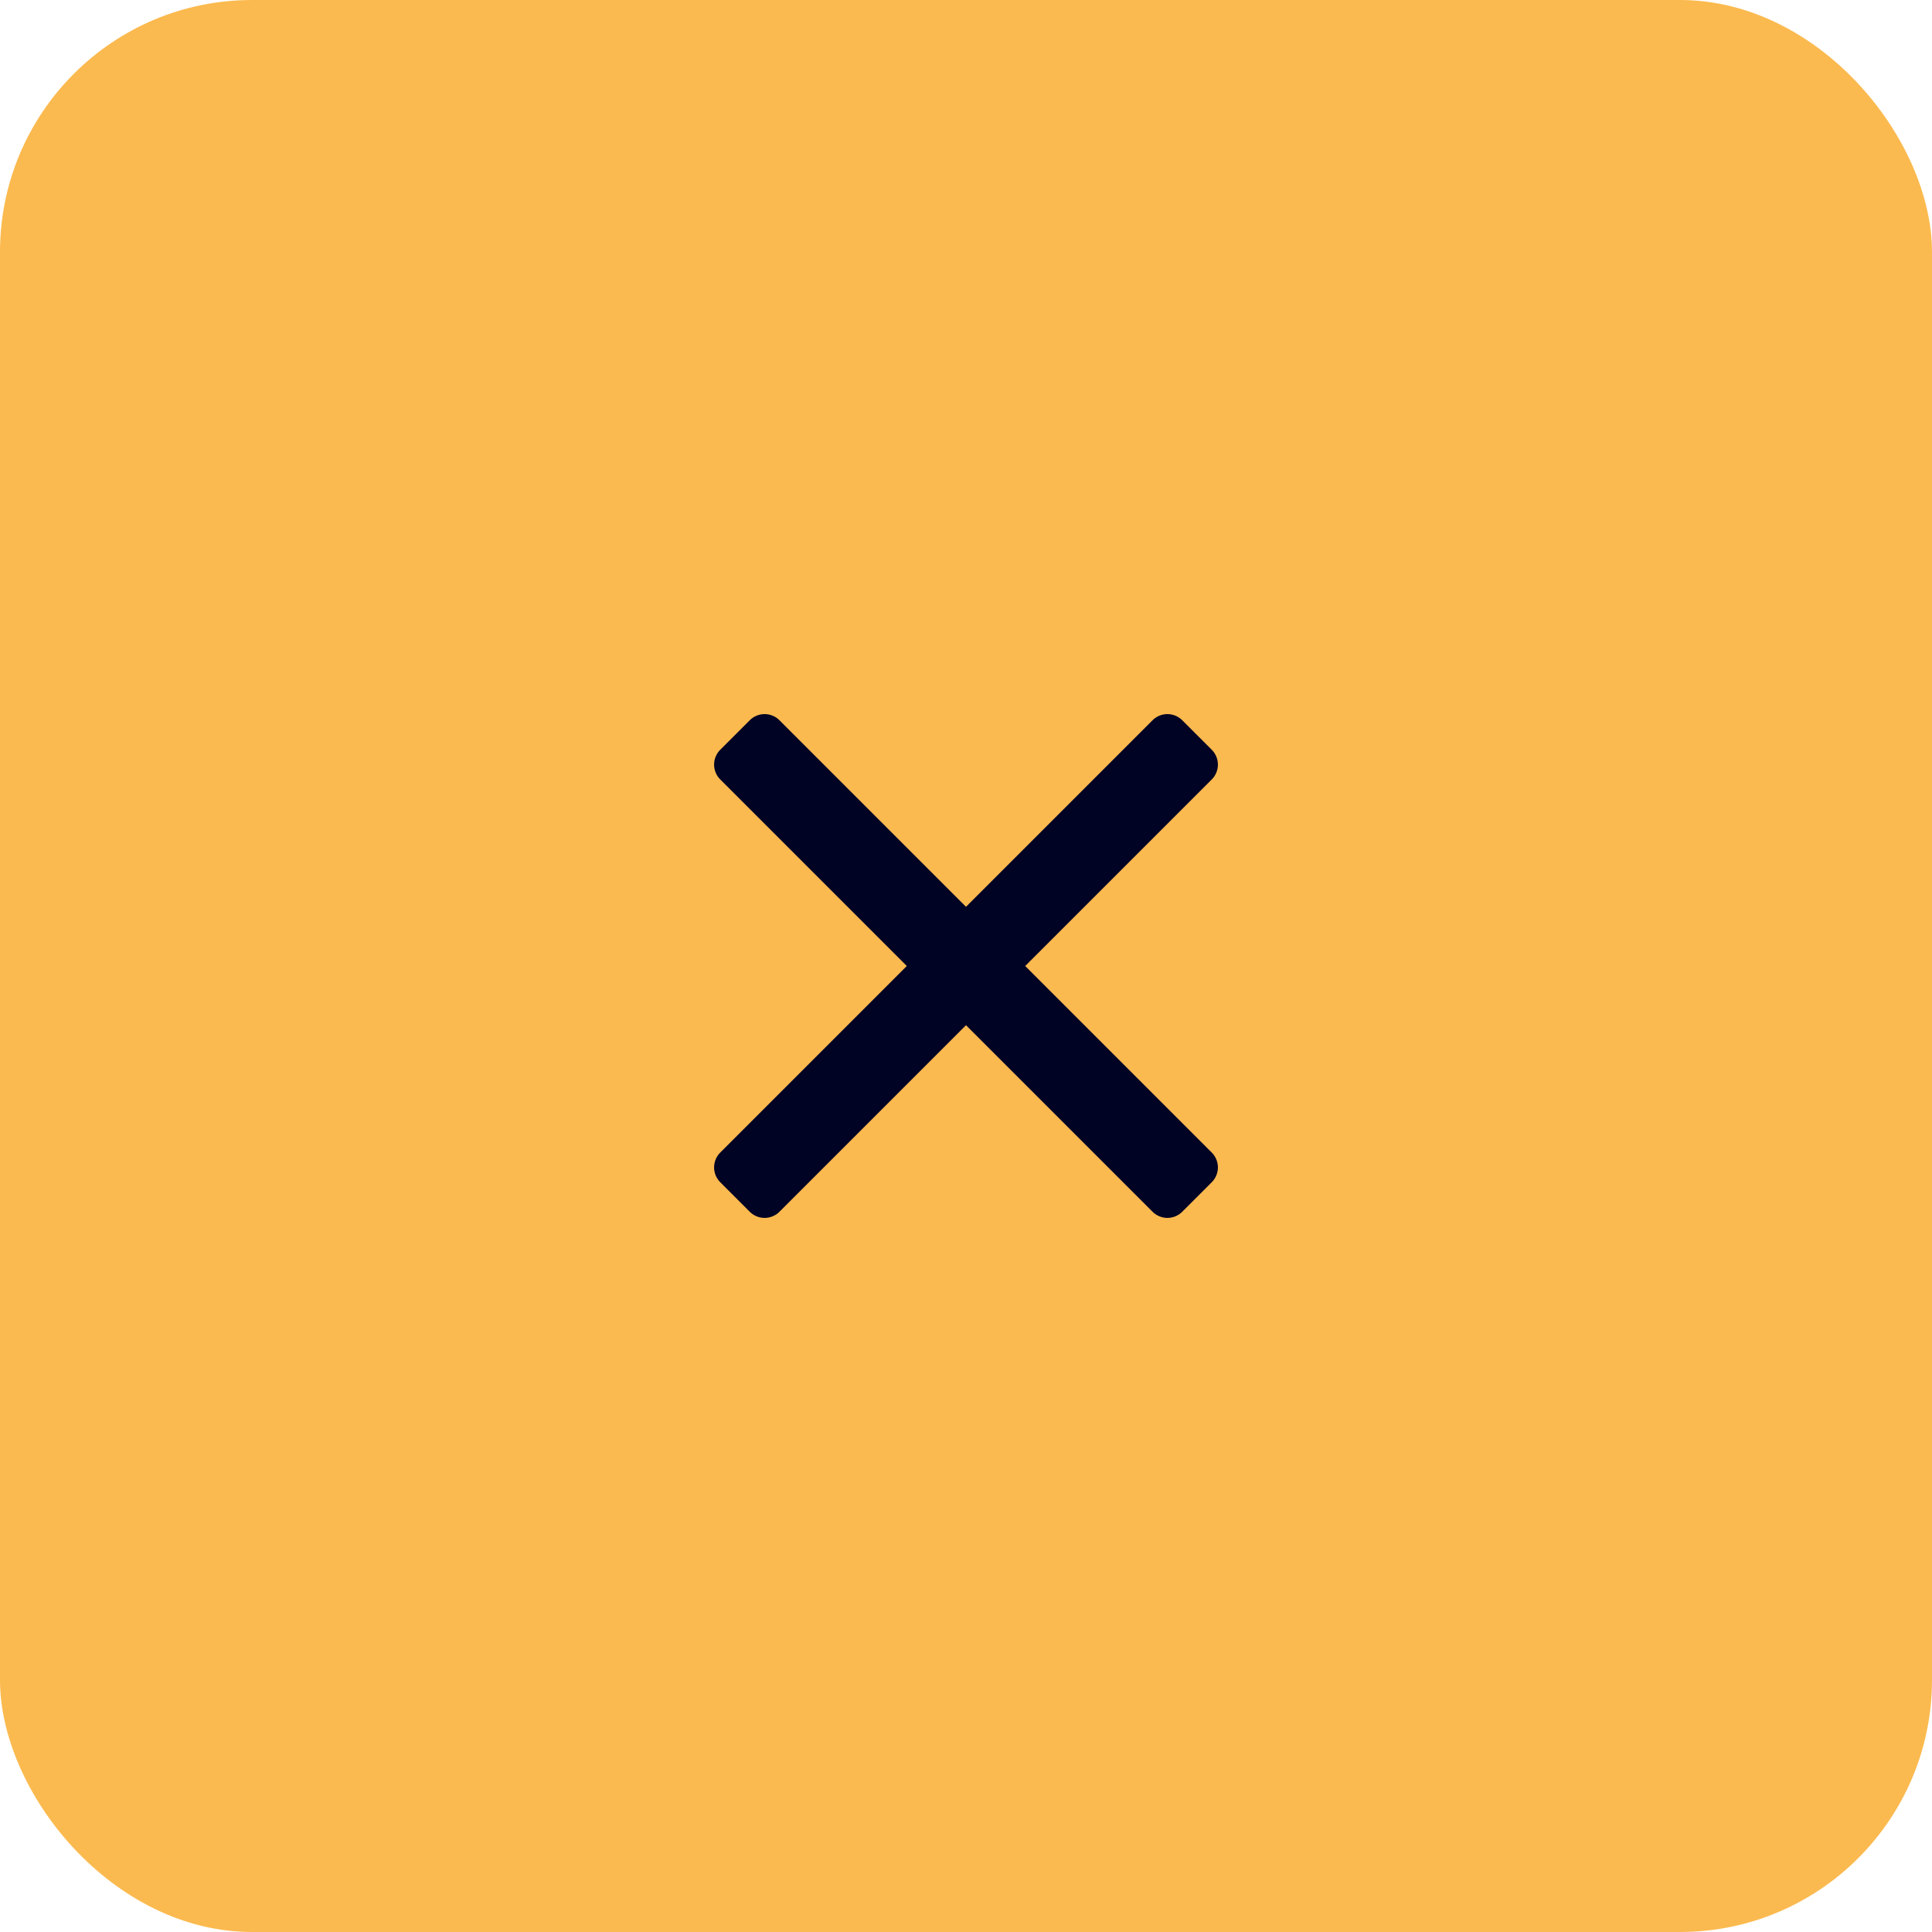 <svg xmlns="http://www.w3.org/2000/svg" width="46" height="46" viewBox="0 0 46 46">
    <g fill="none" fill-rule="evenodd">
        <g>
            <g transform="translate(-1229 -35) translate(1229 35)">
                <rect width="46" height="46" fill="#FBBA4F" rx="6"/>
                <g fill="#010324">
                    <path d="M17.85 16.44c.095.094.148.222.148.355 0 .133-.053.261-.148.355l-.7.7c-.094.095-.222.148-.355.148-.133 0-.261-.053-.355-.148L12 13.41l-4.44 4.44c-.094.095-.222.148-.355.148-.133 0-.261-.053-.355-.148l-.7-.7c-.095-.094-.148-.222-.148-.355 0-.133.053-.261.148-.355L10.59 12 6.15 7.56c-.095-.094-.148-.222-.148-.355 0-.133.053-.261.148-.355l.7-.7c.094-.095.222-.148.355-.148.133 0 .261.053.355.148L12 10.59l4.44-4.44c.094-.095.222-.148.355-.148.133 0 .261.053.355.148l.7.7c.095.094.148.222.148.355 0 .133-.053.261-.148.355L13.41 12l4.44 4.44z" transform="translate(11 11)"/>
                </g>
            </g>
        </g>
    </g>
</svg>

